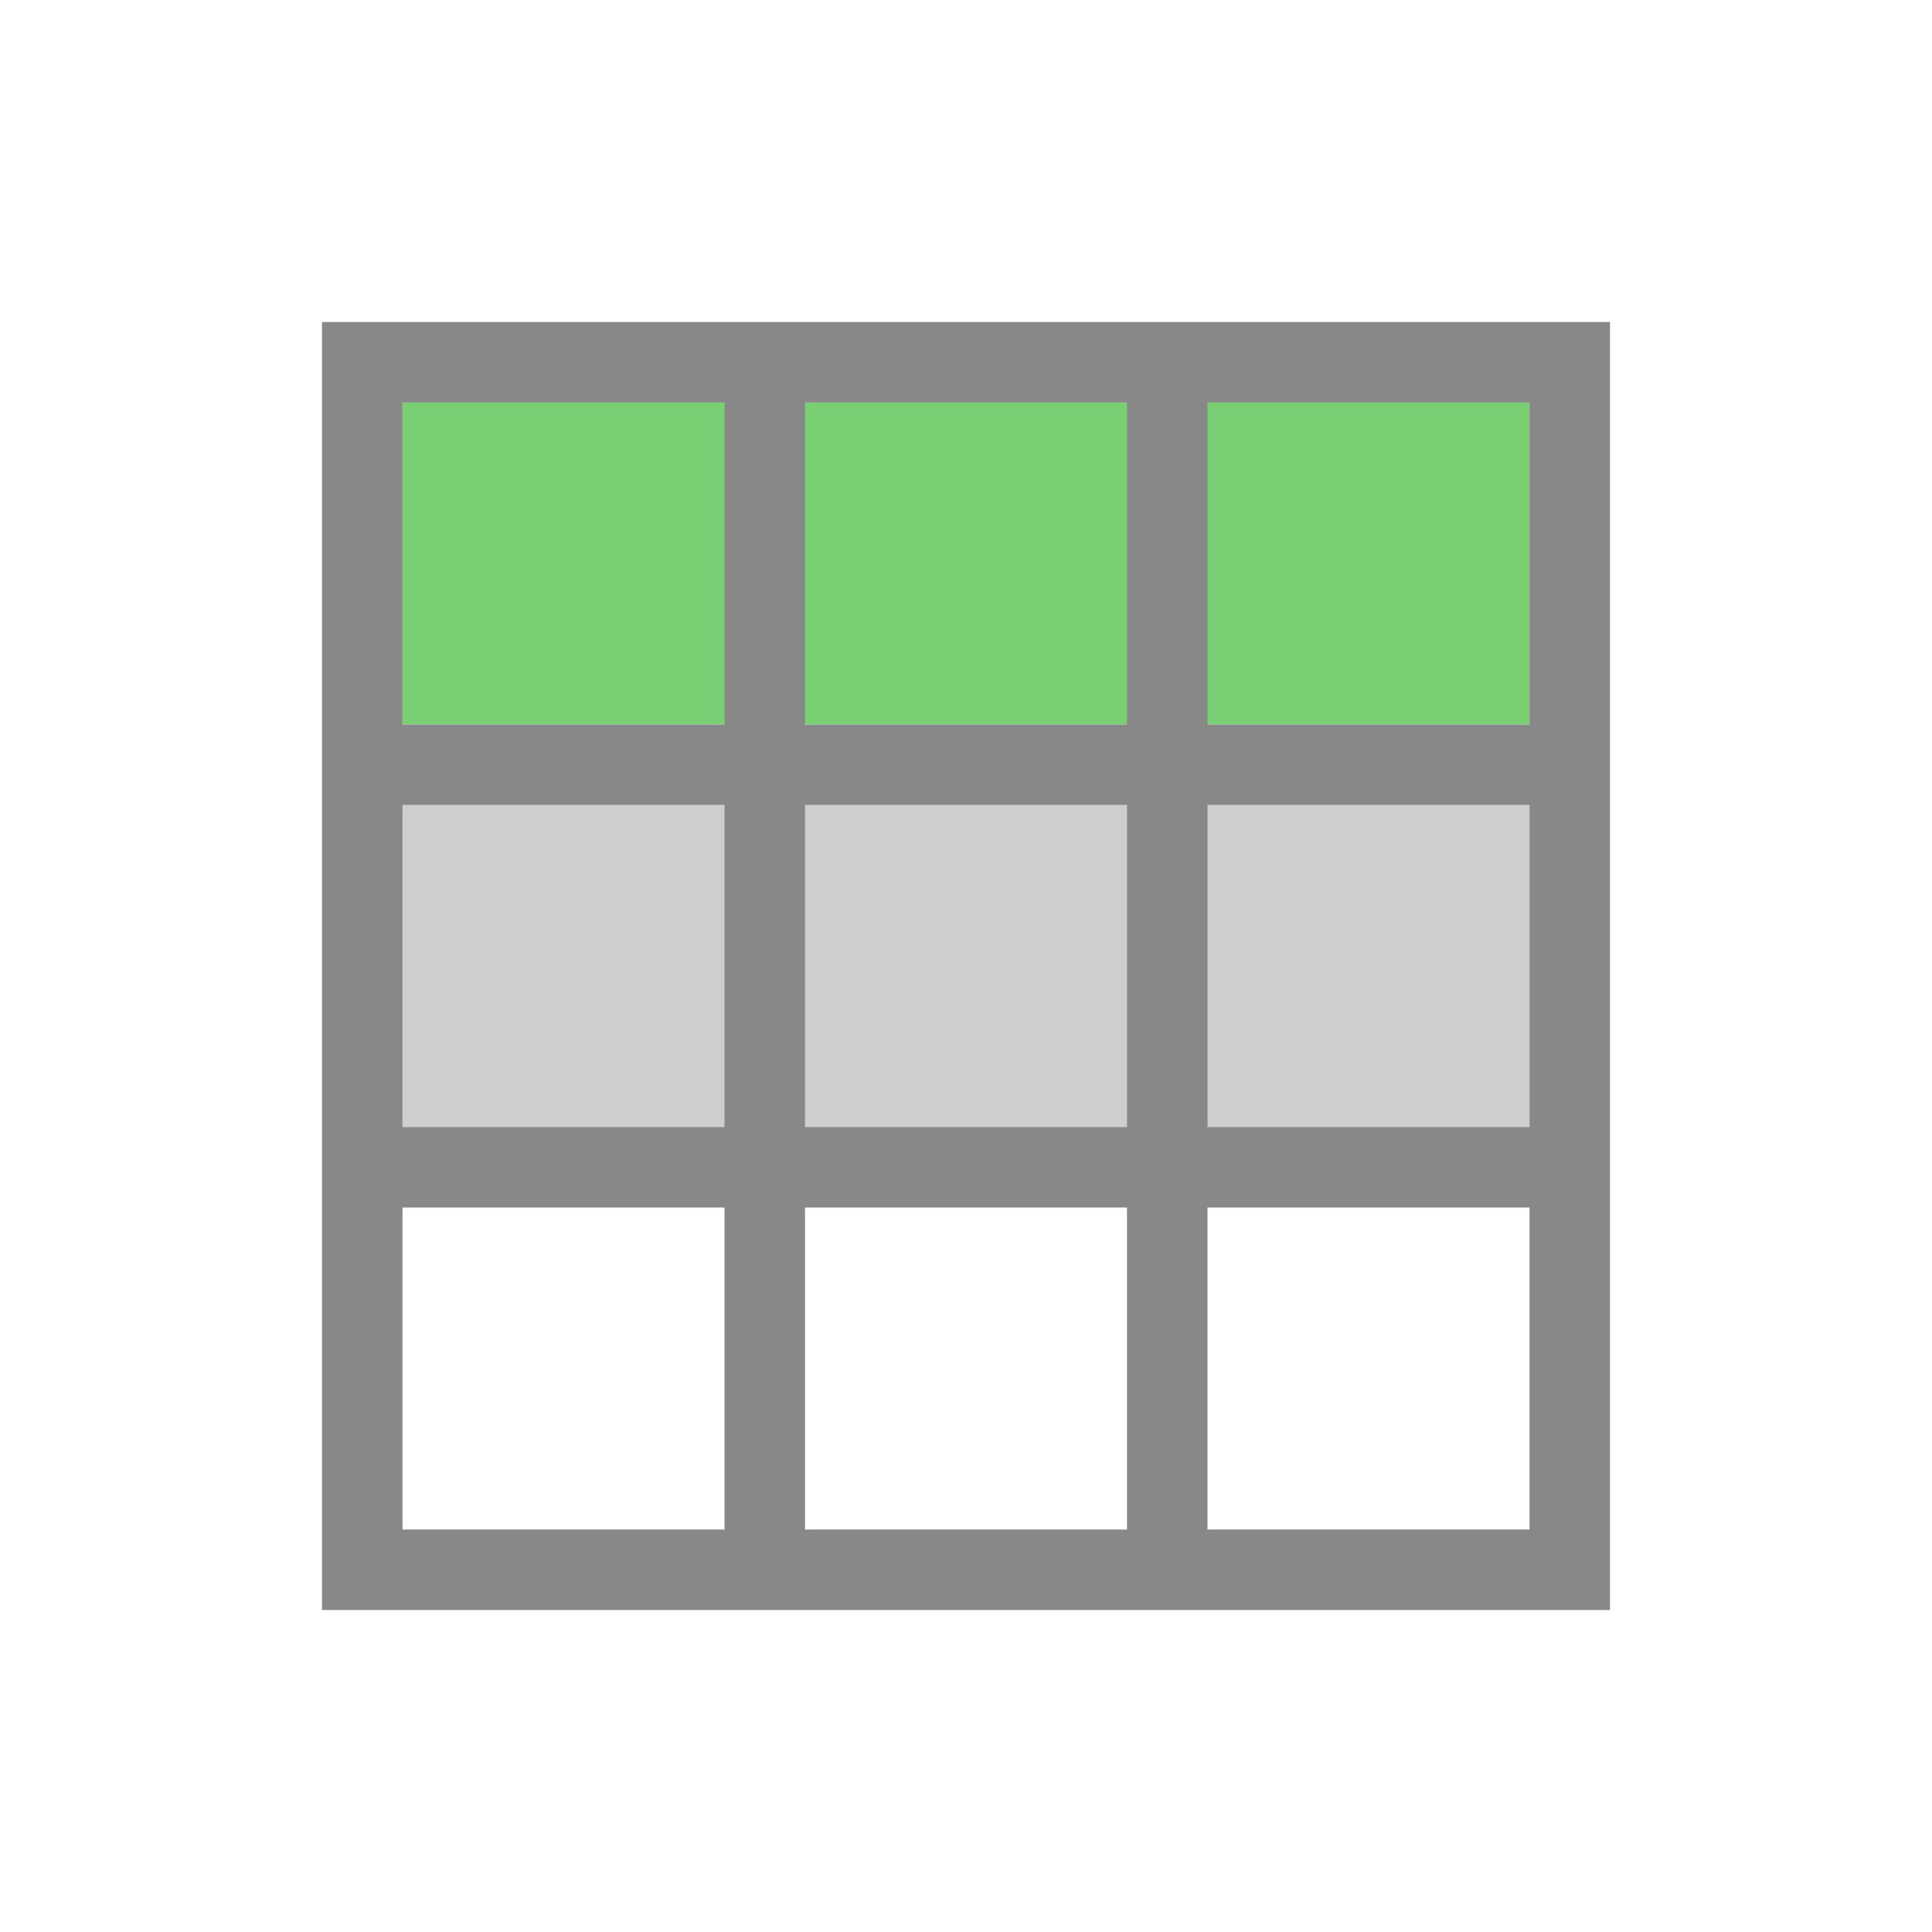 <svg xmlns="http://www.w3.org/2000/svg" viewBox="0 0 48 48">
 <rect width="28" height="8" x="10" y="10" style="fill:#79d073;opacity:1;fill-opacity:1;stroke:none"/>
 <rect width="28" height="8" x="10" y="20" style="fill:#cecece;opacity:1;fill-opacity:1;stroke:none"/>
 <path d="m 8 8 c 0 10.667 0 21.333 0 32 10.667 0 21.333 0 32 0 c 0 -10.667 0 -21.333 0 -32 -10.667 0 -21.333 0 -32 0 m 2 2 8 0 0 8 -8 0 z m 10 0 8 0 0 8 -8 0 z m 10 0 8 0 0 8 -8 0 z m -20 10 8 0 0 8 -8 0 z m 10 0 8 0 0 8 -8 0 z m 10 0 8 0 0 8 -8 0 z m -20 10 8 0 0 8 -8 0 z m 10 0 8 0 0 8 -8 0 z m 10 0 8 0 0 8 -8 0 z" style="fill:#888;opacity:1;fill-opacity:1;stroke:none;fill-rule:nonzero"/>
</svg>
